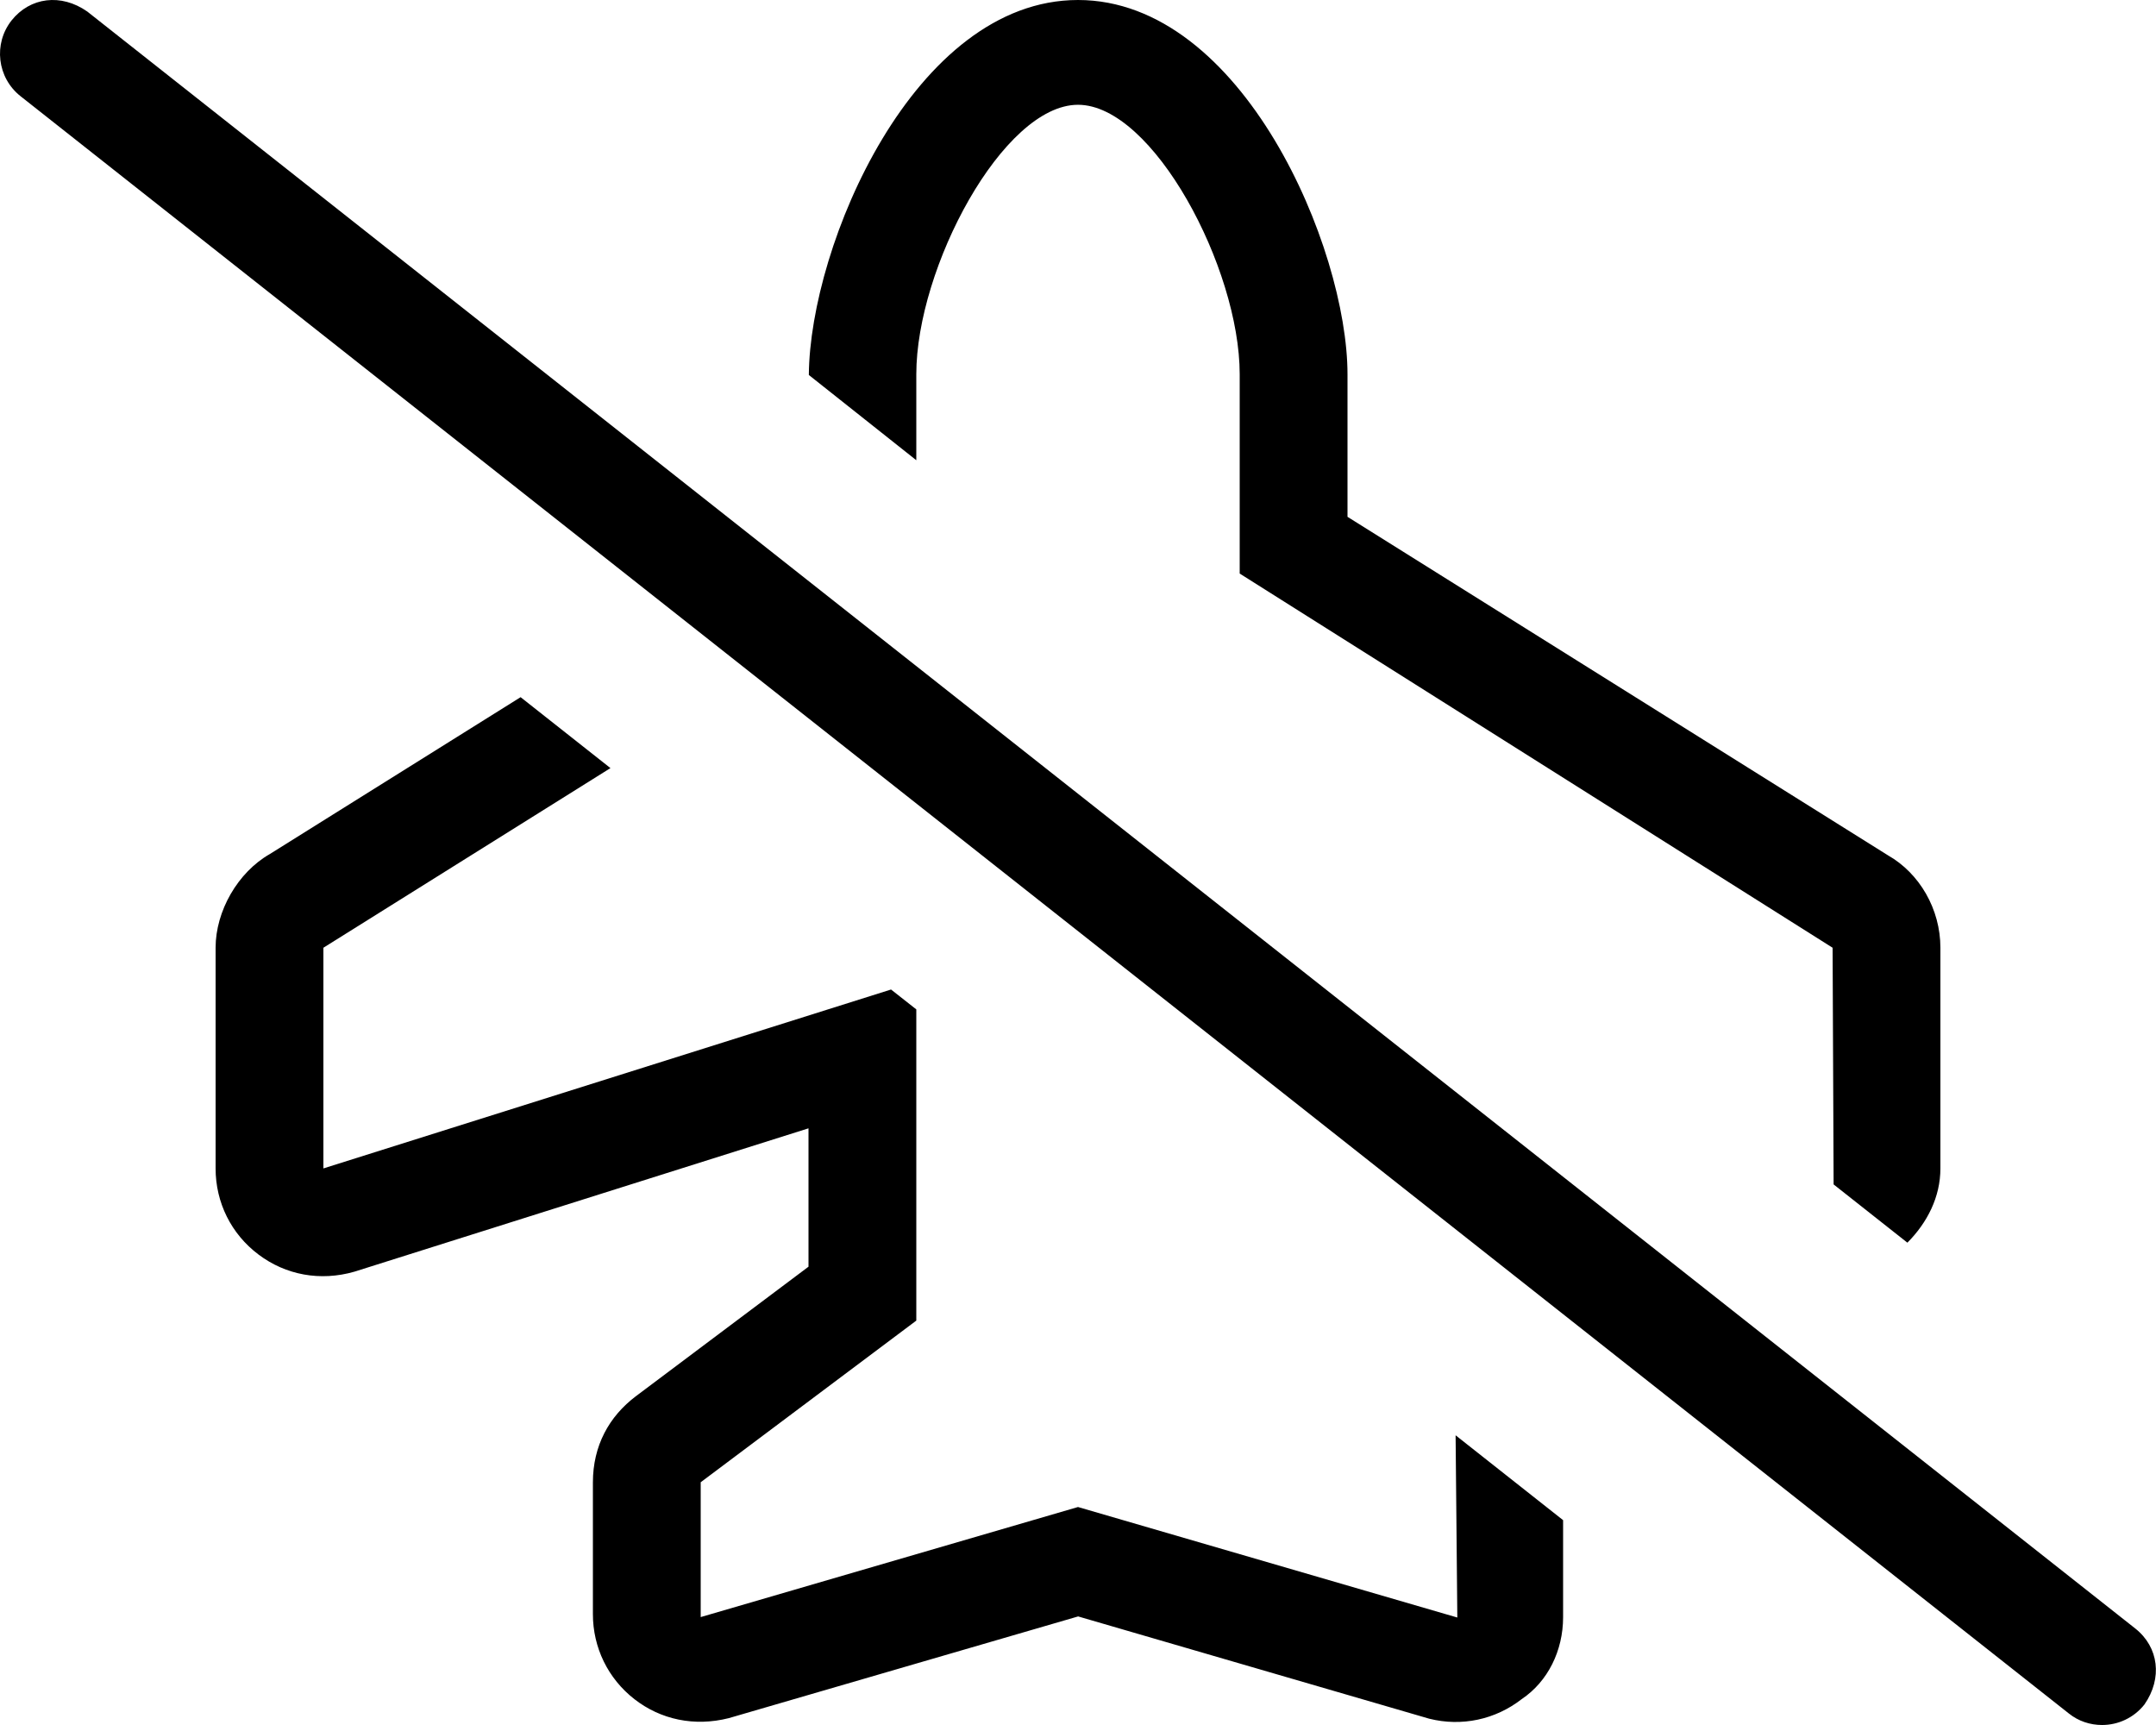<svg xmlns="http://www.w3.org/2000/svg" viewBox="0 0 640 512"><!--! Font Awesome Pro 6.0.0-alpha3 by @fontawesome - https://fontawesome.com License - https://fontawesome.com/license (Commercial License) --><path d="M633.9 483.4L25.9 3.42C18.1-2.033 8.936-.83 3.436 6.061c-5.469 6.938-4.281 17 2.656 22.49l608 480C617 510.9 620.5 512 624 512c4.719 0 9.406-2.094 12.56-6.078C642 498.1 640.8 488.9 633.9 483.4zM272 111.1c0-31.59 25.75-80 48-80s48 48.41 48 80v59.14L544 281.3l.303 70.25l21.9 17.29C572.1 362.9 576 355.3 576 346.8V281.3c0-11.45-6.188-22.1-15.58-27.44L400 153.4V111.1C400 73.55 368.8 0 320 0C271.4 0 240.4 72.72 240.1 111.3L272 136.6V111.1zM432.6 480.1L320 447.3l-112 32.67v-40.02l64-47.98V299.6L264.5 293.7L96 346.8V281.3l85.21-53.32l-26.67-21.05L80.08 253.5C70.61 258.9 64 270.4 64 281.3v65.51c0 10.14 4.642 19.47 12.75 25.56c8.094 6.094 18.33 7.986 28.45 5.08L240 334.9v41.07l-51.2 38.41C180.8 420.4 176 429.1 176 440v39.1c0 9.922 4.481 19.11 12.31 25.22c7.812 6.094 17.83 8.222 28.03 5.644l103.7-30.19l104.2 30.35c9.625 2.422 19.64 .294 27.46-5.8C459.5 499.1 464 489.9 464 480v-28.8l-31.91-25.19L432.6 480.1z"/></svg>